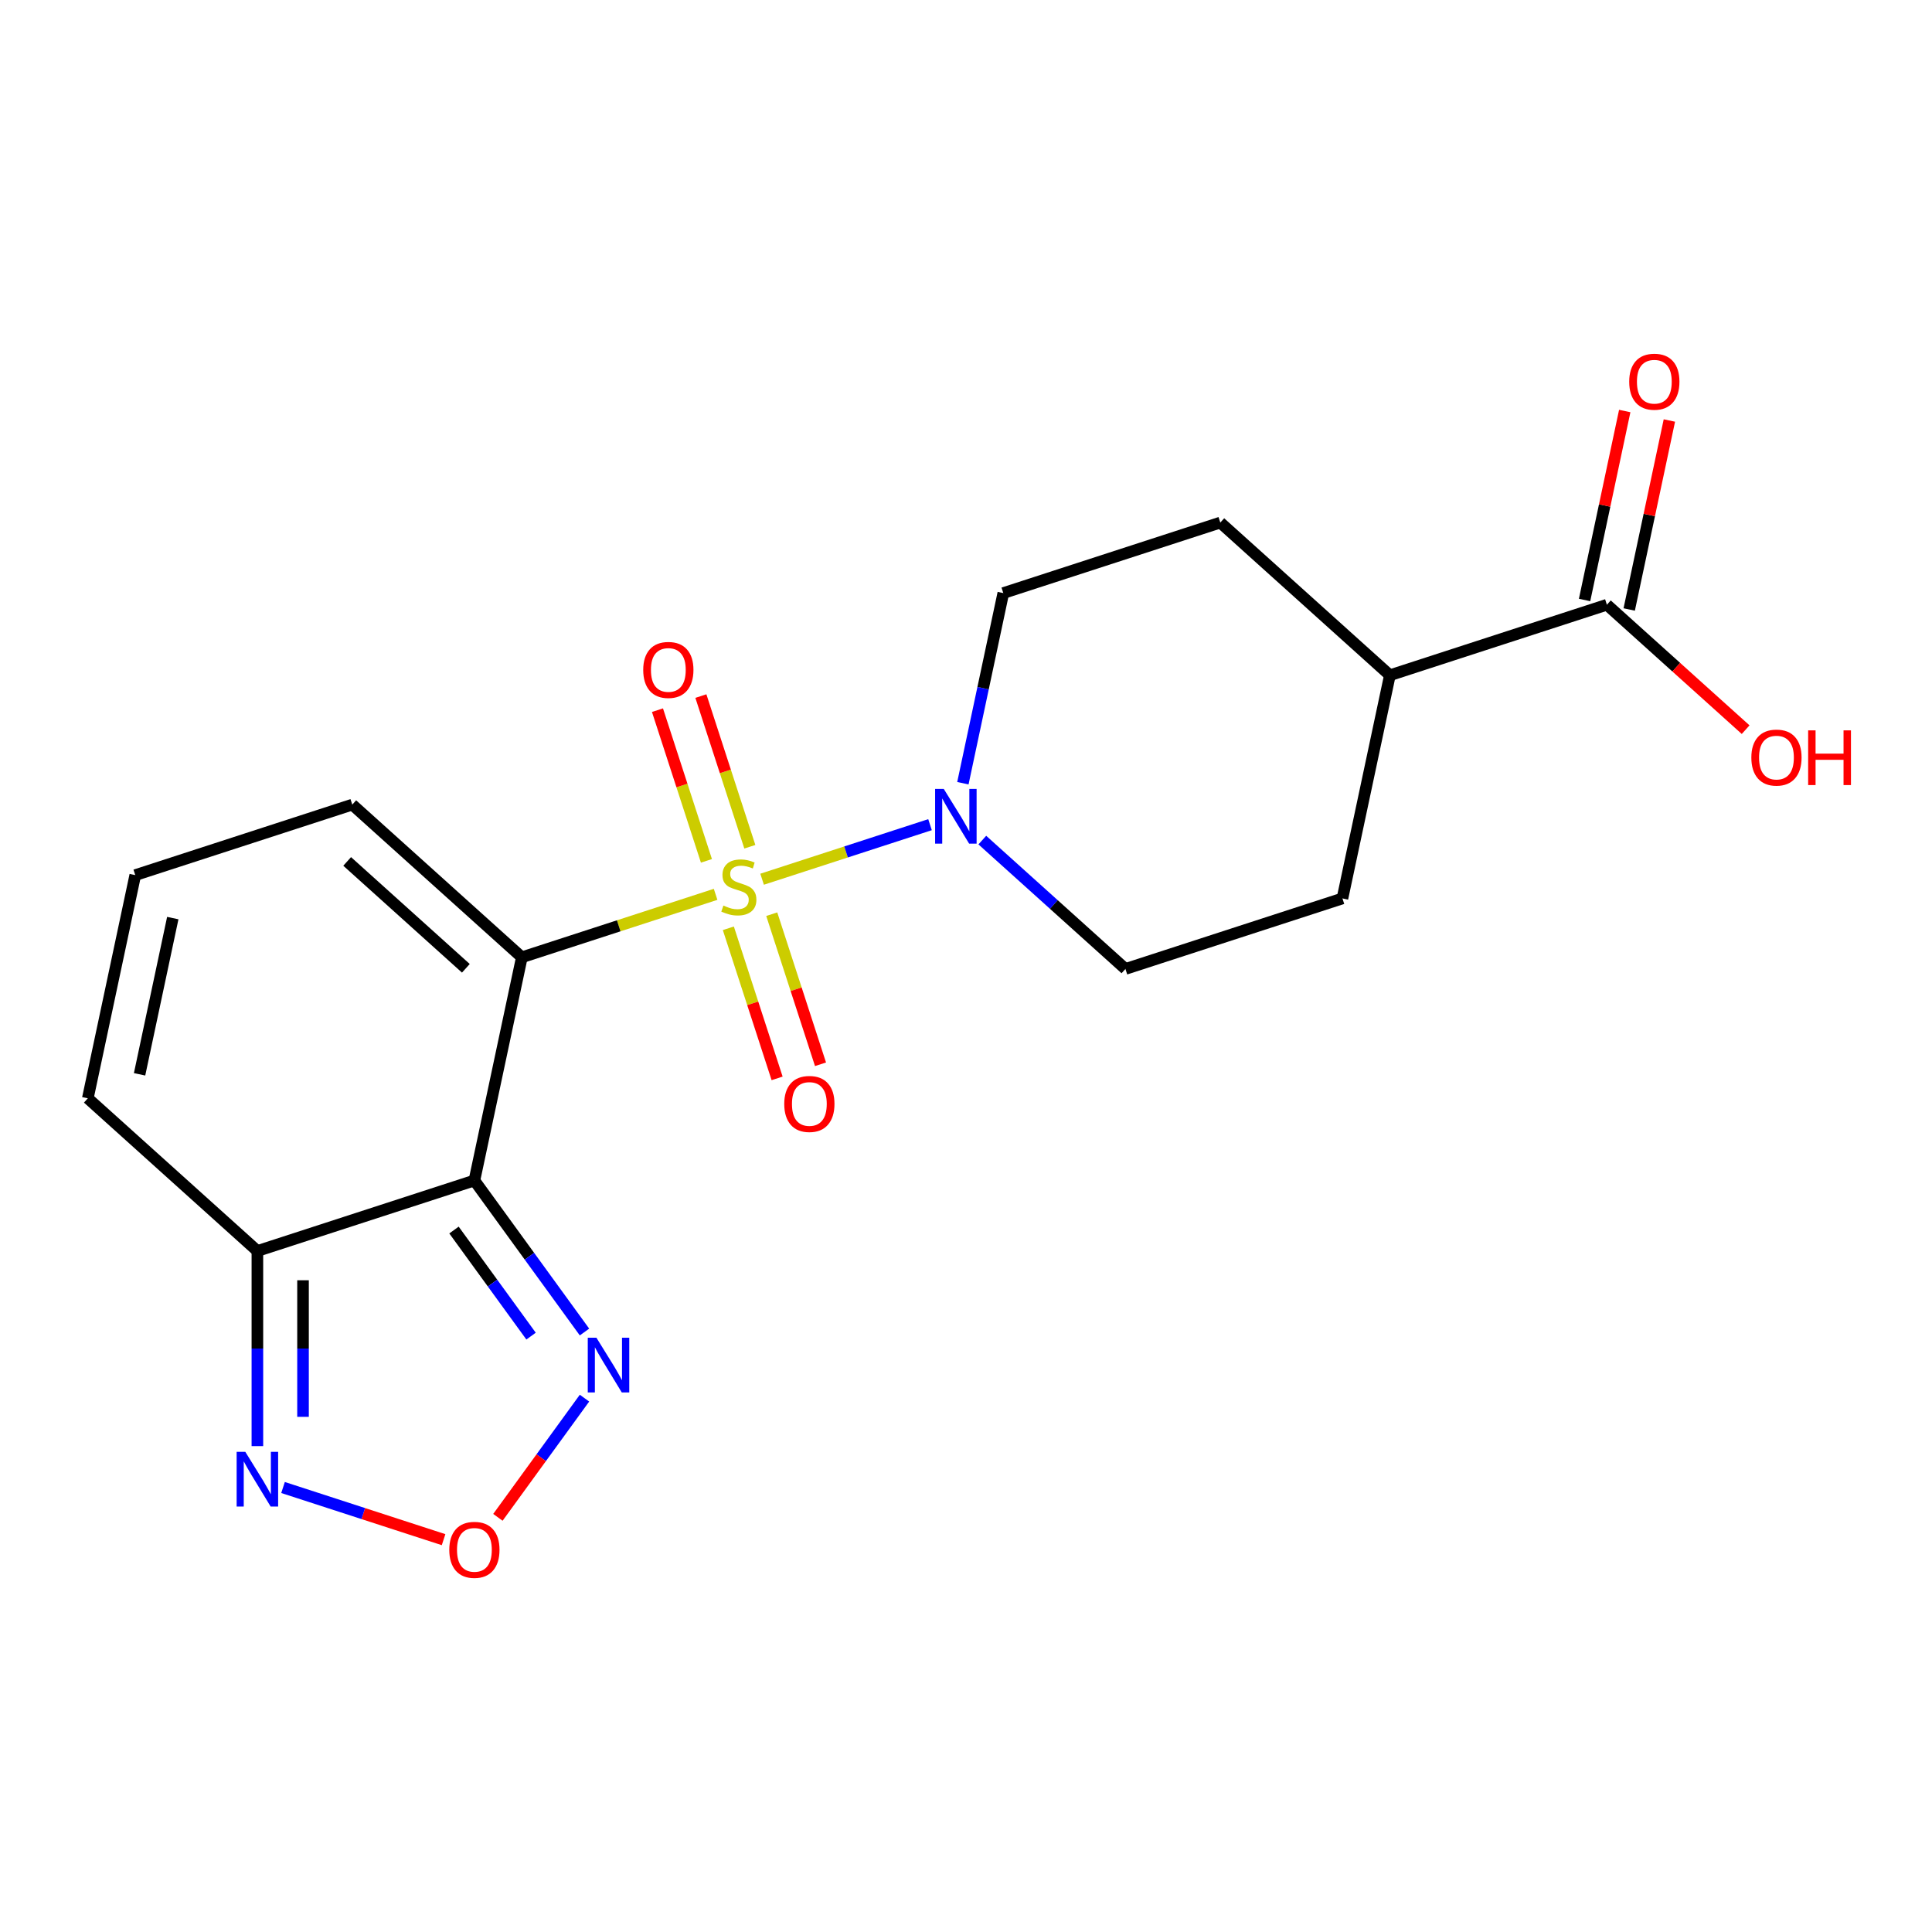 <?xml version='1.0' encoding='iso-8859-1'?>
<svg version='1.1' baseProfile='full'
              xmlns='http://www.w3.org/2000/svg'
                      xmlns:rdkit='http://www.rdkit.org/xml'
                      xmlns:xlink='http://www.w3.org/1999/xlink'
                  xml:space='preserve'
width='1000px' height='1000px' viewBox='0 0 1000 1000'>
<!-- END OF HEADER -->
<rect style='opacity:1.0;fill:#FFFFFF;stroke:none' width='1000' height='1000' x='0' y='0'> </rect>
<path class='bond-0' d='M 370.395,462.905 L 320.249,479.199' style='fill:none;fill-rule:evenodd;stroke:#CCCC00;stroke-width:6px;stroke-linecap:butt;stroke-linejoin:miter;stroke-opacity:1' />
<path class='bond-0' d='M 320.249,479.199 L 270.103,495.492' style='fill:none;fill-rule:evenodd;stroke:#000000;stroke-width:6px;stroke-linecap:butt;stroke-linejoin:miter;stroke-opacity:1' />
<path class='bond-2' d='M 394.46,455.086 L 437.917,440.966' style='fill:none;fill-rule:evenodd;stroke:#CCCC00;stroke-width:6px;stroke-linecap:butt;stroke-linejoin:miter;stroke-opacity:1' />
<path class='bond-2' d='M 437.917,440.966 L 481.375,426.846' style='fill:none;fill-rule:evenodd;stroke:#0000FF;stroke-width:6px;stroke-linecap:butt;stroke-linejoin:miter;stroke-opacity:1' />
<path class='bond-8' d='M 388.112,438.274 L 375.442,399.28' style='fill:none;fill-rule:evenodd;stroke:#CCCC00;stroke-width:6px;stroke-linecap:butt;stroke-linejoin:miter;stroke-opacity:1' />
<path class='bond-8' d='M 375.442,399.28 L 362.773,360.286' style='fill:none;fill-rule:evenodd;stroke:#FF0000;stroke-width:6px;stroke-linecap:butt;stroke-linejoin:miter;stroke-opacity:1' />
<path class='bond-8' d='M 365.648,445.573 L 352.978,406.579' style='fill:none;fill-rule:evenodd;stroke:#CCCC00;stroke-width:6px;stroke-linecap:butt;stroke-linejoin:miter;stroke-opacity:1' />
<path class='bond-8' d='M 352.978,406.579 L 340.308,367.585' style='fill:none;fill-rule:evenodd;stroke:#FF0000;stroke-width:6px;stroke-linecap:butt;stroke-linejoin:miter;stroke-opacity:1' />
<path class='bond-9' d='M 376.989,480.478 L 389.61,519.322' style='fill:none;fill-rule:evenodd;stroke:#CCCC00;stroke-width:6px;stroke-linecap:butt;stroke-linejoin:miter;stroke-opacity:1' />
<path class='bond-9' d='M 389.61,519.322 L 402.231,558.166' style='fill:none;fill-rule:evenodd;stroke:#FF0000;stroke-width:6px;stroke-linecap:butt;stroke-linejoin:miter;stroke-opacity:1' />
<path class='bond-9' d='M 399.454,473.179 L 412.075,512.023' style='fill:none;fill-rule:evenodd;stroke:#CCCC00;stroke-width:6px;stroke-linecap:butt;stroke-linejoin:miter;stroke-opacity:1' />
<path class='bond-9' d='M 412.075,512.023 L 424.696,550.867' style='fill:none;fill-rule:evenodd;stroke:#FF0000;stroke-width:6px;stroke-linecap:butt;stroke-linejoin:miter;stroke-opacity:1' />
<path class='bond-1' d='M 270.103,495.492 L 245.548,611.016' style='fill:none;fill-rule:evenodd;stroke:#000000;stroke-width:6px;stroke-linecap:butt;stroke-linejoin:miter;stroke-opacity:1' />
<path class='bond-7' d='M 270.103,495.492 L 182.334,416.465' style='fill:none;fill-rule:evenodd;stroke:#000000;stroke-width:6px;stroke-linecap:butt;stroke-linejoin:miter;stroke-opacity:1' />
<path class='bond-7' d='M 241.132,501.192 L 179.694,445.873' style='fill:none;fill-rule:evenodd;stroke:#000000;stroke-width:6px;stroke-linecap:butt;stroke-linejoin:miter;stroke-opacity:1' />
<path class='bond-3' d='M 245.548,611.016 L 133.223,647.512' style='fill:none;fill-rule:evenodd;stroke:#000000;stroke-width:6px;stroke-linecap:butt;stroke-linejoin:miter;stroke-opacity:1' />
<path class='bond-4' d='M 245.548,611.016 L 274.041,650.234' style='fill:none;fill-rule:evenodd;stroke:#000000;stroke-width:6px;stroke-linecap:butt;stroke-linejoin:miter;stroke-opacity:1' />
<path class='bond-4' d='M 274.041,650.234 L 302.535,689.452' style='fill:none;fill-rule:evenodd;stroke:#0000FF;stroke-width:6px;stroke-linecap:butt;stroke-linejoin:miter;stroke-opacity:1' />
<path class='bond-4' d='M 234.986,636.665 L 254.931,664.118' style='fill:none;fill-rule:evenodd;stroke:#000000;stroke-width:6px;stroke-linecap:butt;stroke-linejoin:miter;stroke-opacity:1' />
<path class='bond-4' d='M 254.931,664.118 L 274.877,691.571' style='fill:none;fill-rule:evenodd;stroke:#0000FF;stroke-width:6px;stroke-linecap:butt;stroke-linejoin:miter;stroke-opacity:1' />
<path class='bond-13' d='M 508.444,434.828 L 545.482,468.178' style='fill:none;fill-rule:evenodd;stroke:#0000FF;stroke-width:6px;stroke-linecap:butt;stroke-linejoin:miter;stroke-opacity:1' />
<path class='bond-13' d='M 545.482,468.178 L 582.52,501.527' style='fill:none;fill-rule:evenodd;stroke:#000000;stroke-width:6px;stroke-linecap:butt;stroke-linejoin:miter;stroke-opacity:1' />
<path class='bond-14' d='M 498.389,405.387 L 508.848,356.181' style='fill:none;fill-rule:evenodd;stroke:#0000FF;stroke-width:6px;stroke-linecap:butt;stroke-linejoin:miter;stroke-opacity:1' />
<path class='bond-14' d='M 508.848,356.181 L 519.307,306.976' style='fill:none;fill-rule:evenodd;stroke:#000000;stroke-width:6px;stroke-linecap:butt;stroke-linejoin:miter;stroke-opacity:1' />
<path class='bond-6' d='M 133.223,647.512 L 133.223,698.008' style='fill:none;fill-rule:evenodd;stroke:#000000;stroke-width:6px;stroke-linecap:butt;stroke-linejoin:miter;stroke-opacity:1' />
<path class='bond-6' d='M 133.223,698.008 L 133.223,748.504' style='fill:none;fill-rule:evenodd;stroke:#0000FF;stroke-width:6px;stroke-linecap:butt;stroke-linejoin:miter;stroke-opacity:1' />
<path class='bond-6' d='M 156.844,662.661 L 156.844,698.008' style='fill:none;fill-rule:evenodd;stroke:#000000;stroke-width:6px;stroke-linecap:butt;stroke-linejoin:miter;stroke-opacity:1' />
<path class='bond-6' d='M 156.844,698.008 L 156.844,733.356' style='fill:none;fill-rule:evenodd;stroke:#0000FF;stroke-width:6px;stroke-linecap:butt;stroke-linejoin:miter;stroke-opacity:1' />
<path class='bond-21' d='M 133.223,647.512 L 45.455,568.485' style='fill:none;fill-rule:evenodd;stroke:#000000;stroke-width:6px;stroke-linecap:butt;stroke-linejoin:miter;stroke-opacity:1' />
<path class='bond-5' d='M 302.535,723.677 L 280.124,754.523' style='fill:none;fill-rule:evenodd;stroke:#0000FF;stroke-width:6px;stroke-linecap:butt;stroke-linejoin:miter;stroke-opacity:1' />
<path class='bond-5' d='M 280.124,754.523 L 257.713,785.37' style='fill:none;fill-rule:evenodd;stroke:#FF0000;stroke-width:6px;stroke-linecap:butt;stroke-linejoin:miter;stroke-opacity:1' />
<path class='bond-22' d='M 229.595,796.93 L 188.046,783.43' style='fill:none;fill-rule:evenodd;stroke:#FF0000;stroke-width:6px;stroke-linecap:butt;stroke-linejoin:miter;stroke-opacity:1' />
<path class='bond-22' d='M 188.046,783.43 L 146.497,769.93' style='fill:none;fill-rule:evenodd;stroke:#0000FF;stroke-width:6px;stroke-linecap:butt;stroke-linejoin:miter;stroke-opacity:1' />
<path class='bond-11' d='M 182.334,416.465 L 70.01,452.961' style='fill:none;fill-rule:evenodd;stroke:#000000;stroke-width:6px;stroke-linecap:butt;stroke-linejoin:miter;stroke-opacity:1' />
<path class='bond-10' d='M 831.724,313.01 L 719.4,349.507' style='fill:none;fill-rule:evenodd;stroke:#000000;stroke-width:6px;stroke-linecap:butt;stroke-linejoin:miter;stroke-opacity:1' />
<path class='bond-16' d='M 843.276,315.466 L 853.672,266.56' style='fill:none;fill-rule:evenodd;stroke:#000000;stroke-width:6px;stroke-linecap:butt;stroke-linejoin:miter;stroke-opacity:1' />
<path class='bond-16' d='M 853.672,266.56 L 864.067,217.655' style='fill:none;fill-rule:evenodd;stroke:#FF0000;stroke-width:6px;stroke-linecap:butt;stroke-linejoin:miter;stroke-opacity:1' />
<path class='bond-16' d='M 820.172,310.555 L 830.567,261.649' style='fill:none;fill-rule:evenodd;stroke:#000000;stroke-width:6px;stroke-linecap:butt;stroke-linejoin:miter;stroke-opacity:1' />
<path class='bond-16' d='M 830.567,261.649 L 840.962,212.744' style='fill:none;fill-rule:evenodd;stroke:#FF0000;stroke-width:6px;stroke-linecap:butt;stroke-linejoin:miter;stroke-opacity:1' />
<path class='bond-19' d='M 831.724,313.01 L 867.632,345.342' style='fill:none;fill-rule:evenodd;stroke:#000000;stroke-width:6px;stroke-linecap:butt;stroke-linejoin:miter;stroke-opacity:1' />
<path class='bond-19' d='M 867.632,345.342 L 903.54,377.674' style='fill:none;fill-rule:evenodd;stroke:#FF0000;stroke-width:6px;stroke-linecap:butt;stroke-linejoin:miter;stroke-opacity:1' />
<path class='bond-12' d='M 70.01,452.961 L 45.455,568.485' style='fill:none;fill-rule:evenodd;stroke:#000000;stroke-width:6px;stroke-linecap:butt;stroke-linejoin:miter;stroke-opacity:1' />
<path class='bond-12' d='M 89.431,475.201 L 72.243,556.067' style='fill:none;fill-rule:evenodd;stroke:#000000;stroke-width:6px;stroke-linecap:butt;stroke-linejoin:miter;stroke-opacity:1' />
<path class='bond-17' d='M 582.52,501.527 L 694.844,465.031' style='fill:none;fill-rule:evenodd;stroke:#000000;stroke-width:6px;stroke-linecap:butt;stroke-linejoin:miter;stroke-opacity:1' />
<path class='bond-18' d='M 519.307,306.976 L 631.631,270.479' style='fill:none;fill-rule:evenodd;stroke:#000000;stroke-width:6px;stroke-linecap:butt;stroke-linejoin:miter;stroke-opacity:1' />
<path class='bond-15' d='M 719.4,349.507 L 631.631,270.479' style='fill:none;fill-rule:evenodd;stroke:#000000;stroke-width:6px;stroke-linecap:butt;stroke-linejoin:miter;stroke-opacity:1' />
<path class='bond-20' d='M 719.4,349.507 L 694.844,465.031' style='fill:none;fill-rule:evenodd;stroke:#000000;stroke-width:6px;stroke-linecap:butt;stroke-linejoin:miter;stroke-opacity:1' />
<path  class='atom-0' d='M 374.427 468.716
Q 374.747 468.836, 376.067 469.396
Q 377.387 469.956, 378.827 470.316
Q 380.307 470.636, 381.747 470.636
Q 384.427 470.636, 385.987 469.356
Q 387.547 468.036, 387.547 465.756
Q 387.547 464.196, 386.747 463.236
Q 385.987 462.276, 384.787 461.756
Q 383.587 461.236, 381.587 460.636
Q 379.067 459.876, 377.547 459.156
Q 376.067 458.436, 374.987 456.916
Q 373.947 455.396, 373.947 452.836
Q 373.947 449.276, 376.347 447.076
Q 378.787 444.876, 383.587 444.876
Q 386.867 444.876, 390.587 446.436
L 389.667 449.516
Q 386.267 448.116, 383.707 448.116
Q 380.947 448.116, 379.427 449.276
Q 377.907 450.396, 377.947 452.356
Q 377.947 453.876, 378.707 454.796
Q 379.507 455.716, 380.627 456.236
Q 381.787 456.756, 383.707 457.356
Q 386.267 458.156, 387.787 458.956
Q 389.307 459.756, 390.387 461.396
Q 391.507 462.996, 391.507 465.756
Q 391.507 469.676, 388.867 471.796
Q 386.267 473.876, 381.907 473.876
Q 379.387 473.876, 377.467 473.316
Q 375.587 472.796, 373.347 471.876
L 374.427 468.716
' fill='#CCCC00'/>
<path  class='atom-3' d='M 488.491 408.34
L 497.771 423.34
Q 498.691 424.82, 500.171 427.5
Q 501.651 430.18, 501.731 430.34
L 501.731 408.34
L 505.491 408.34
L 505.491 436.66
L 501.611 436.66
L 491.651 420.26
Q 490.491 418.34, 489.251 416.14
Q 488.051 413.94, 487.691 413.26
L 487.691 436.66
L 484.011 436.66
L 484.011 408.34
L 488.491 408.34
' fill='#0000FF'/>
<path  class='atom-5' d='M 308.708 692.405
L 317.988 707.405
Q 318.908 708.885, 320.388 711.565
Q 321.868 714.245, 321.948 714.405
L 321.948 692.405
L 325.708 692.405
L 325.708 720.725
L 321.828 720.725
L 311.868 704.325
Q 310.708 702.405, 309.468 700.205
Q 308.268 698.005, 307.908 697.325
L 307.908 720.725
L 304.228 720.725
L 304.228 692.405
L 308.708 692.405
' fill='#0000FF'/>
<path  class='atom-6' d='M 232.548 802.193
Q 232.548 795.393, 235.908 791.593
Q 239.268 787.793, 245.548 787.793
Q 251.828 787.793, 255.188 791.593
Q 258.548 795.393, 258.548 802.193
Q 258.548 809.073, 255.148 812.993
Q 251.748 816.873, 245.548 816.873
Q 239.308 816.873, 235.908 812.993
Q 232.548 809.113, 232.548 802.193
M 245.548 813.673
Q 249.868 813.673, 252.188 810.793
Q 254.548 807.873, 254.548 802.193
Q 254.548 796.633, 252.188 793.833
Q 249.868 790.993, 245.548 790.993
Q 241.228 790.993, 238.868 793.793
Q 236.548 796.593, 236.548 802.193
Q 236.548 807.913, 238.868 810.793
Q 241.228 813.673, 245.548 813.673
' fill='#FF0000'/>
<path  class='atom-7' d='M 126.963 751.457
L 136.243 766.457
Q 137.163 767.937, 138.643 770.617
Q 140.123 773.297, 140.203 773.457
L 140.203 751.457
L 143.963 751.457
L 143.963 779.777
L 140.083 779.777
L 130.123 763.377
Q 128.963 761.457, 127.723 759.257
Q 126.523 757.057, 126.163 756.377
L 126.163 779.777
L 122.483 779.777
L 122.483 751.457
L 126.963 751.457
' fill='#0000FF'/>
<path  class='atom-9' d='M 332.931 346.752
Q 332.931 339.952, 336.291 336.152
Q 339.651 332.352, 345.931 332.352
Q 352.211 332.352, 355.571 336.152
Q 358.931 339.952, 358.931 346.752
Q 358.931 353.632, 355.531 357.552
Q 352.131 361.432, 345.931 361.432
Q 339.691 361.432, 336.291 357.552
Q 332.931 353.672, 332.931 346.752
M 345.931 358.232
Q 350.251 358.232, 352.571 355.352
Q 354.931 352.432, 354.931 346.752
Q 354.931 341.192, 352.571 338.392
Q 350.251 335.552, 345.931 335.552
Q 341.611 335.552, 339.251 338.352
Q 336.931 341.152, 336.931 346.752
Q 336.931 352.472, 339.251 355.352
Q 341.611 358.232, 345.931 358.232
' fill='#FF0000'/>
<path  class='atom-10' d='M 405.924 571.4
Q 405.924 564.6, 409.284 560.8
Q 412.644 557, 418.924 557
Q 425.204 557, 428.564 560.8
Q 431.924 564.6, 431.924 571.4
Q 431.924 578.28, 428.524 582.2
Q 425.124 586.08, 418.924 586.08
Q 412.684 586.08, 409.284 582.2
Q 405.924 578.32, 405.924 571.4
M 418.924 582.88
Q 423.244 582.88, 425.564 580
Q 427.924 577.08, 427.924 571.4
Q 427.924 565.84, 425.564 563.04
Q 423.244 560.2, 418.924 560.2
Q 414.604 560.2, 412.244 563
Q 409.924 565.8, 409.924 571.4
Q 409.924 577.12, 412.244 580
Q 414.604 582.88, 418.924 582.88
' fill='#FF0000'/>
<path  class='atom-17' d='M 843.279 197.567
Q 843.279 190.767, 846.639 186.967
Q 849.999 183.167, 856.279 183.167
Q 862.559 183.167, 865.919 186.967
Q 869.279 190.767, 869.279 197.567
Q 869.279 204.447, 865.879 208.367
Q 862.479 212.247, 856.279 212.247
Q 850.039 212.247, 846.639 208.367
Q 843.279 204.487, 843.279 197.567
M 856.279 209.047
Q 860.599 209.047, 862.919 206.167
Q 865.279 203.247, 865.279 197.567
Q 865.279 192.007, 862.919 189.207
Q 860.599 186.367, 856.279 186.367
Q 851.959 186.367, 849.599 189.167
Q 847.279 191.967, 847.279 197.567
Q 847.279 203.287, 849.599 206.167
Q 851.959 209.047, 856.279 209.047
' fill='#FF0000'/>
<path  class='atom-20' d='M 906.493 392.118
Q 906.493 385.318, 909.853 381.518
Q 913.213 377.718, 919.493 377.718
Q 925.773 377.718, 929.133 381.518
Q 932.493 385.318, 932.493 392.118
Q 932.493 398.998, 929.093 402.918
Q 925.693 406.798, 919.493 406.798
Q 913.253 406.798, 909.853 402.918
Q 906.493 399.038, 906.493 392.118
M 919.493 403.598
Q 923.813 403.598, 926.133 400.718
Q 928.493 397.798, 928.493 392.118
Q 928.493 386.558, 926.133 383.758
Q 923.813 380.918, 919.493 380.918
Q 915.173 380.918, 912.813 383.718
Q 910.493 386.518, 910.493 392.118
Q 910.493 397.838, 912.813 400.718
Q 915.173 403.598, 919.493 403.598
' fill='#FF0000'/>
<path  class='atom-20' d='M 935.893 378.038
L 939.733 378.038
L 939.733 390.078
L 954.213 390.078
L 954.213 378.038
L 958.053 378.038
L 958.053 406.358
L 954.213 406.358
L 954.213 393.278
L 939.733 393.278
L 939.733 406.358
L 935.893 406.358
L 935.893 378.038
' fill='#FF0000'/>
</svg>
